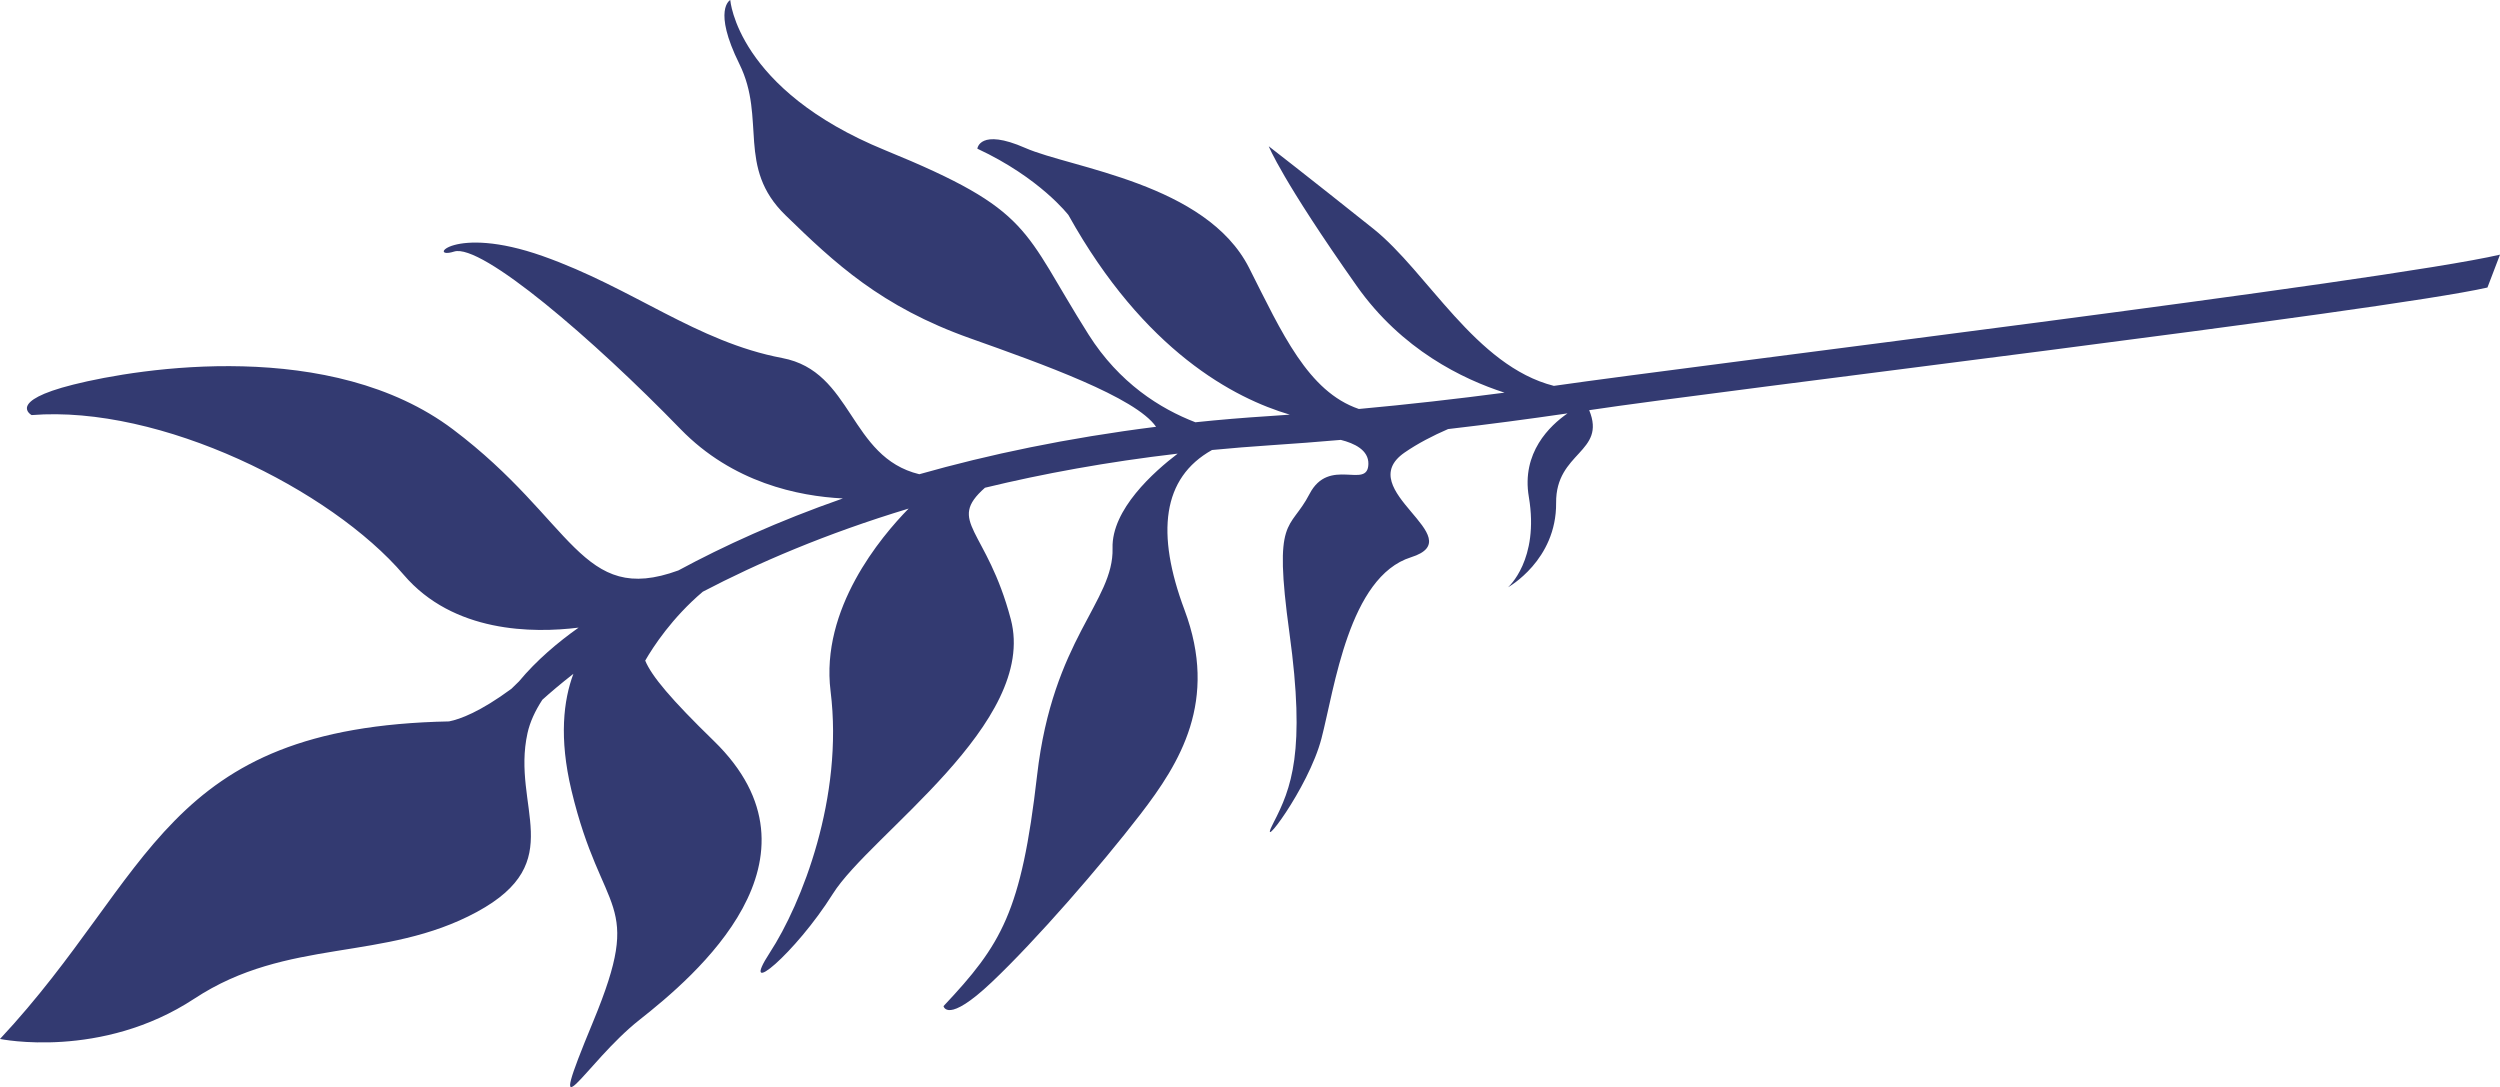 <?xml version="1.0" encoding="UTF-8"?> <svg xmlns="http://www.w3.org/2000/svg" width="867" height="377" viewBox="0 0 867 377" fill="none"> <path d="M862.645 99.713L867 88.311C827.582 97.489 588.529 126.652 538.88 133.82C511.637 126.892 495.086 94.331 476.256 79.315C452.871 60.669 440.001 50.723 440.001 50.723C440.001 50.723 444.522 62.312 470.5 99.15C486.097 121.281 507.318 131.516 521.774 136.17C505.204 138.352 488.349 140.273 471.256 141.834C453.59 135.806 444.592 115.455 433.182 92.895C418.324 63.549 371.48 58.31 355.58 51.315C339.68 44.335 338.945 51.563 338.945 51.563C360.712 61.703 370.548 74.6 370.548 74.6C396.827 121.792 428.079 138.144 447.305 143.798C444.968 143.969 442.634 144.115 440.268 144.292C431.445 144.852 422.871 145.568 414.559 146.443C402.333 141.733 388.151 132.842 377.51 116.015C354.328 79.325 358.442 73.136 306.979 52.105C255.505 31.057 253.257 0 253.257 0C253.257 0 247.026 3.186 256.427 22.212C265.83 41.236 255.32 57.998 272.383 74.616C289.461 91.218 305.489 106.331 336.465 117.331C361.602 126.263 393.829 137.77 400.924 148.011C370.078 151.888 342.786 157.66 318.813 164.462C294.391 158.534 295.857 128.818 271.294 124.169C241.536 118.533 219.632 99.919 188.212 88.808C156.799 77.71 148.065 90.225 157.489 87.243C166.913 84.288 205.887 117.767 235.997 148.8C254.064 167.418 276.911 172.087 292.303 172.859C269.842 180.711 250.919 189.37 235.253 197.828C201.376 210.2 199.142 180.599 157.094 148.91C114.96 117.177 48.762 127.522 25.446 133.373C2.15 139.221 10.965 143.951 10.965 143.951C55.62 140.378 114.742 169.749 139.991 199.322C157.227 219.522 184.879 219.628 200.66 217.661C193.53 222.705 186.067 228.983 179.986 236.308C178.975 237.266 178.093 238.115 177.356 238.875C166.499 246.87 159.567 249.428 155.716 250.185C56.344 252.178 53.267 303.298 0 360.313C0 360.313 35.112 367.593 67.434 346.313C99.76 325.033 133.216 333.673 165.383 316.259C197.532 298.83 177.266 279.849 182.941 254.235C183.786 250.401 185.571 246.54 188.089 242.676C190.799 240.225 194.379 237.176 198.851 233.681C195.433 242.831 193.84 255.894 198.165 274.041C208.814 318.702 223.573 311.088 205.729 354.231C187.876 397.373 202.75 368.672 221.789 353.67C240.829 338.658 289.51 297.776 247.562 256.954C232.774 242.578 225.962 234.461 223.761 229.094C226.525 224.302 233.069 214.244 243.733 205.203C262.741 195.258 286.388 185.067 315.117 176.371C305.468 186.203 284.492 211.178 288.045 239.7C292.624 276.521 278.032 313.399 266.976 330.375C255.92 347.375 275.888 330.588 288.82 309.993C301.716 289.415 360.032 250.772 350.547 214.757C342.2 183.146 328.106 181.071 341.583 169.147C361.737 164.263 383.974 160.177 408.422 157.321C400.204 163.573 385.45 176.682 385.834 190.115C386.325 208.718 365.115 221.416 359.661 268.904C354.205 316.394 347.286 327.583 327.214 348.921C327.214 348.921 328.428 355.29 343.888 340.662C359.357 326.036 381.746 300.224 395.498 282.381C409.234 264.53 422.602 243.052 410.785 211.516C400.831 184.937 403.041 165.718 420.331 156.059C427.037 155.42 433.884 154.857 440.891 154.395C448.954 153.86 457.001 153.251 464.995 152.554C469.688 153.727 474.657 156.077 474.556 160.894C474.379 169.964 460.945 158.184 454.124 171.342C447.309 184.489 441.499 178.315 447.183 219.556C452.858 260.792 447.832 273.367 441.641 285.335C435.45 297.285 453.776 273.508 458.296 256.058C462.826 238.637 467.794 200.035 489.343 193.257C510.872 186.469 468.432 169.835 487.126 156.934C491.691 153.784 496.911 151.091 502.194 148.8C516.198 147.178 530.04 145.339 543.624 143.358C537.504 147.593 527.574 156.984 530.209 172.374C533.895 194.211 522.989 203.662 522.989 203.662C522.989 203.662 539.843 194.341 539.661 174.381C539.499 156.679 557.204 156.967 551.13 142.249C594.242 135.697 827.393 107.791 862.645 99.713Z" fill="#333A71"></path> </svg> 